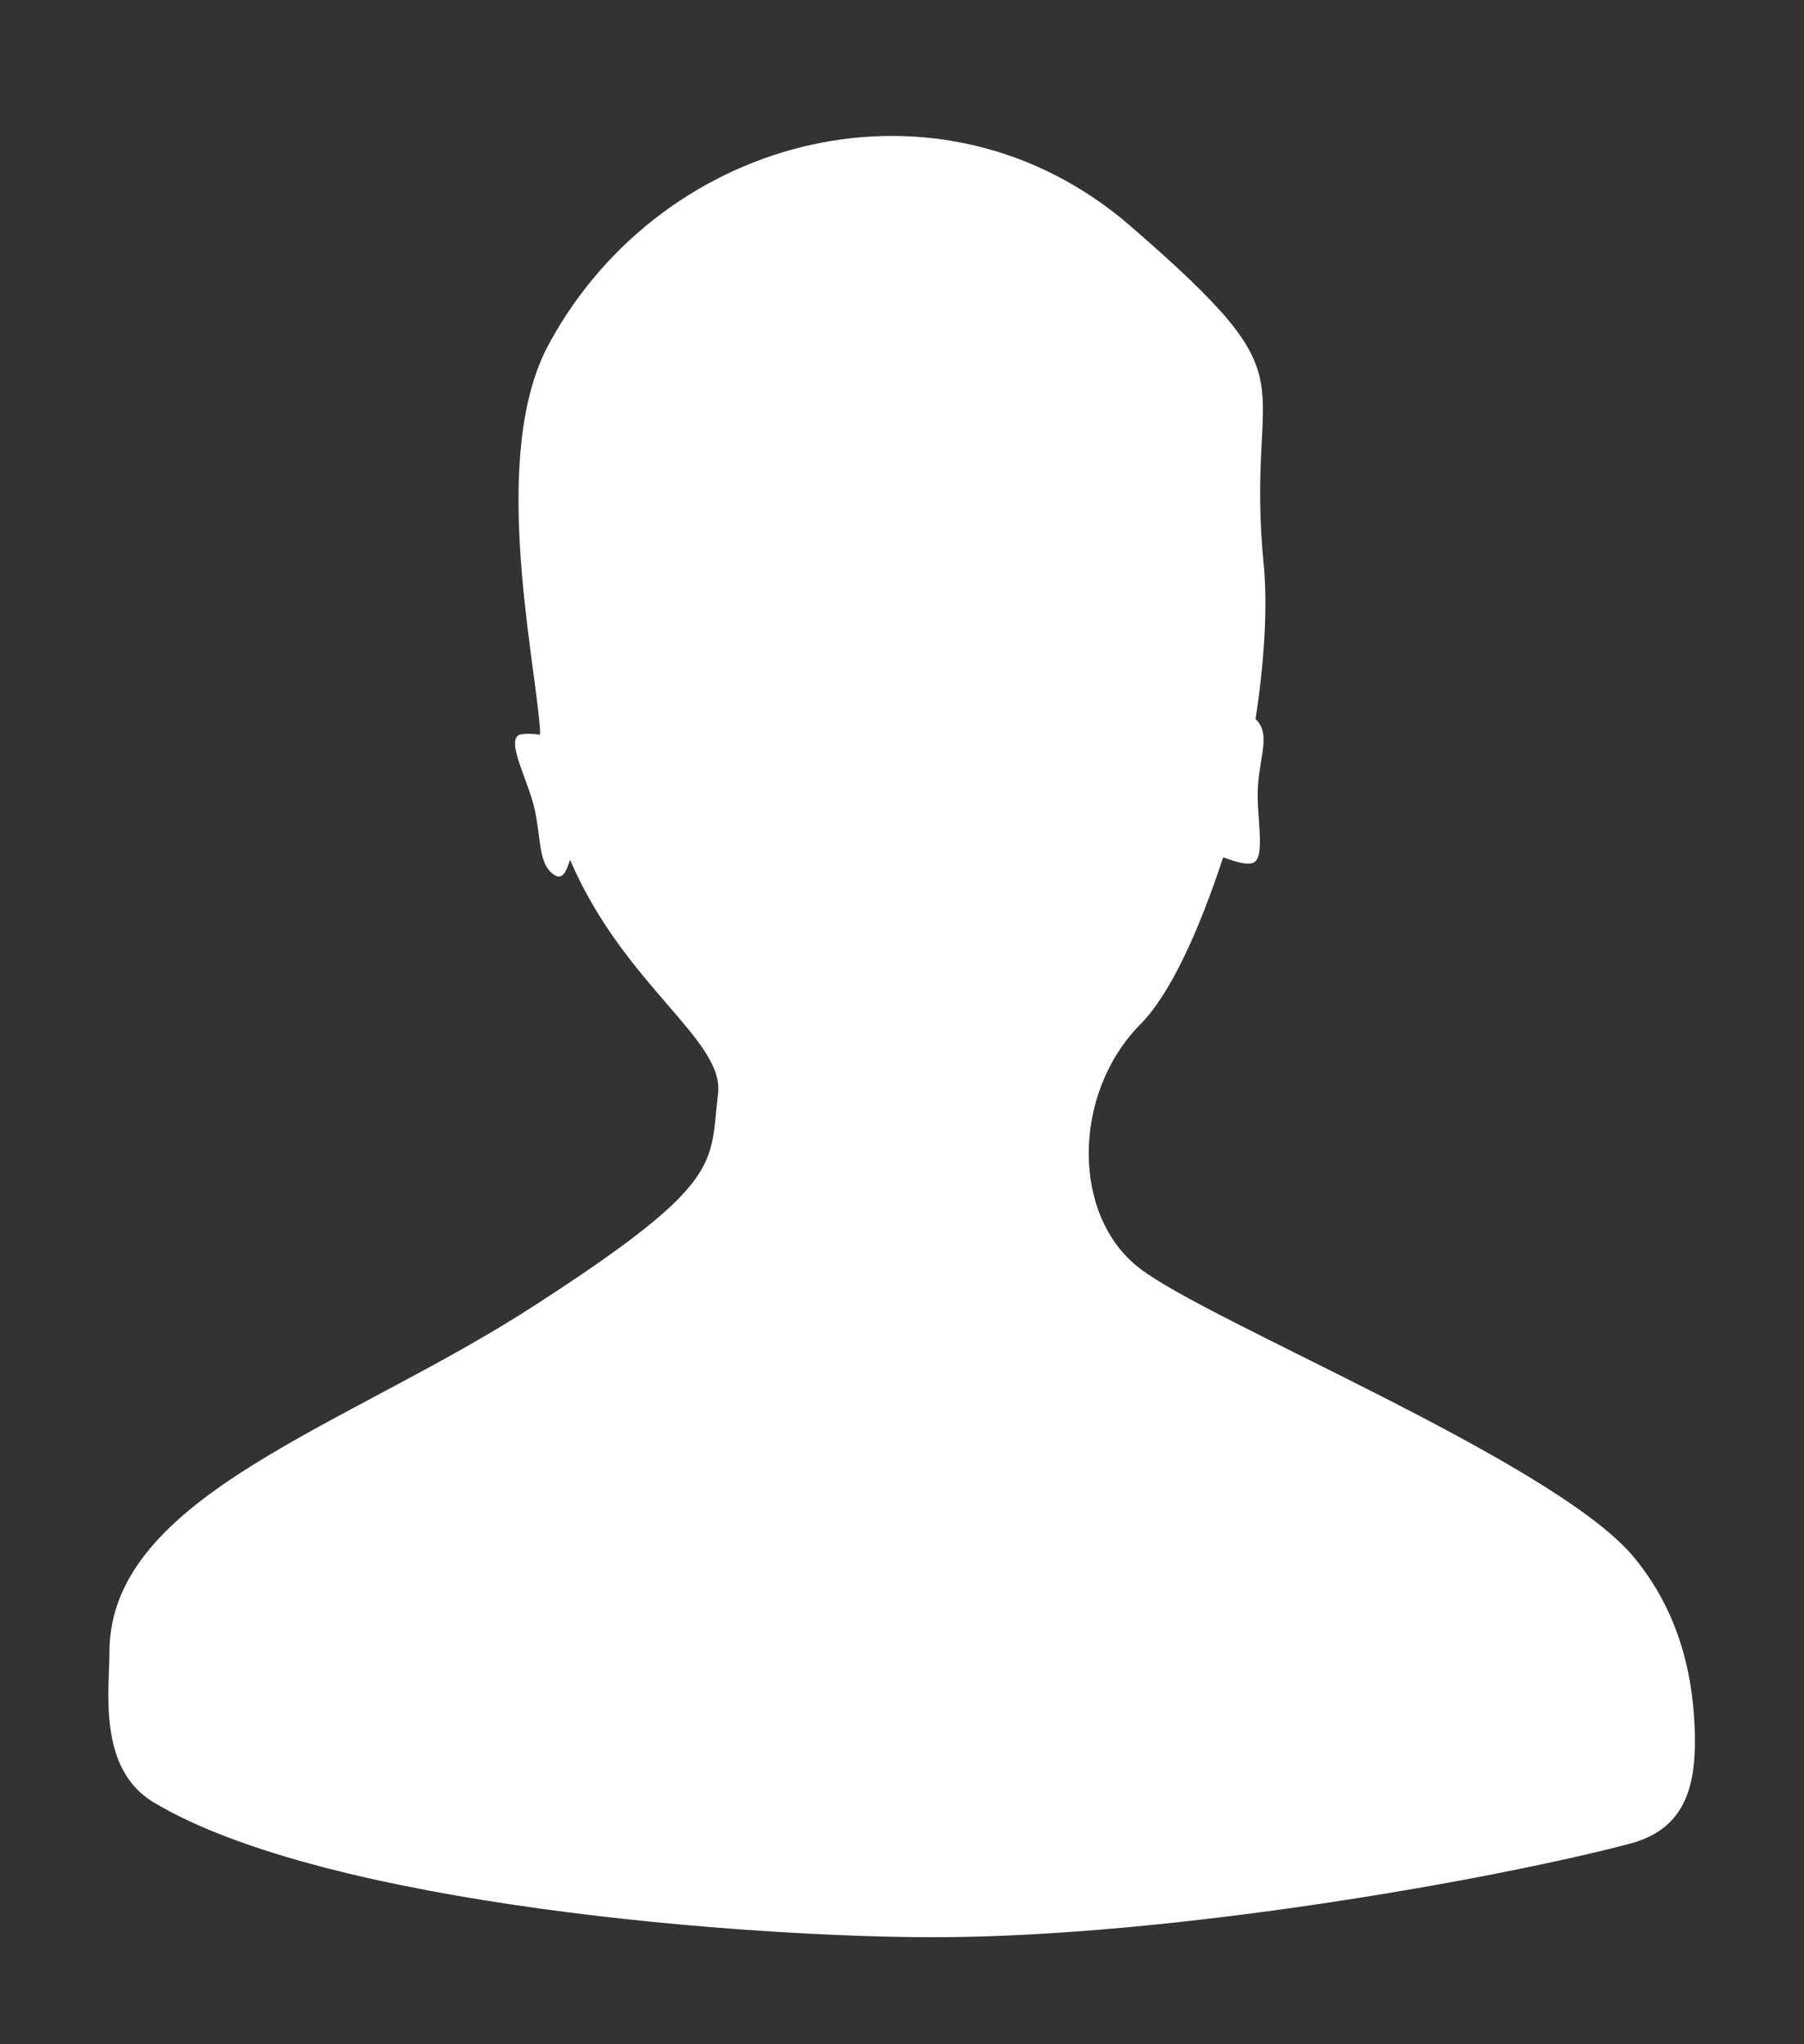 <?xml version="1.0" encoding="utf-8"?>
<!-- Generator: Adobe Illustrator 23.0.2, SVG Export Plug-In . SVG Version: 6.00 Build 0)  -->
<svg version="1.1" id="Calque_1" xmlns="http://www.w3.org/2000/svg" xmlns:xlink="http://www.w3.org/1999/xlink" x="0px" y="0px"
	 viewBox="0 0 15 17" style="enable-background:new 0 0 15 17;" xml:space="preserve">
<rect x="0" y="0" width="15" height="17" fill="#333333" stroke="none"/>
<style type="text/css">
	.st0{fill:#FFFFFF;}
</style>
<path class="st0" d="M13.56,12.92c-0.7-0.79-3.51-1.93-4.08-2.37c-0.57-0.43-0.57-1.45,0-2.03c0.25-0.25,0.49-0.78,0.69-1.39
	c0.09,0.03,0.17,0.06,0.23,0.05c0.14-0.01,0.04-0.4,0.06-0.65c0.02-0.26,0.1-0.42-0.01-0.54c0,0-0.01-0.01-0.01-0.01
	c0.07-0.46,0.1-0.9,0.07-1.26c-0.17-1.68,0.47-1.47-1.11-2.84C7.83,0.52,5.52,1.11,4.57,2.85c-0.5,0.9-0.13,2.57-0.08,3.21
	c0,0.02,0,0.03,0,0.05C4.42,6.1,4.36,6.1,4.32,6.11C4.2,6.16,4.4,6.5,4.45,6.75C4.5,7,4.48,7.18,4.6,7.27
	c0.08,0.06,0.11-0.03,0.14-0.12c0.45,1.05,1.29,1.5,1.23,1.95c-0.07,0.58,0.06,0.73-1.5,1.74c-1.56,1.02-3.56,1.59-3.56,2.9
	c0,0.32-0.1,0.97,0.37,1.25c1.44,0.86,4.97,1.12,6.48,1.12c2,0,4.71-0.49,5.8-0.78c0.48-0.13,0.55-0.52,0.53-0.98
	C14.07,13.88,13.94,13.36,13.56,12.92"/>
</svg>
